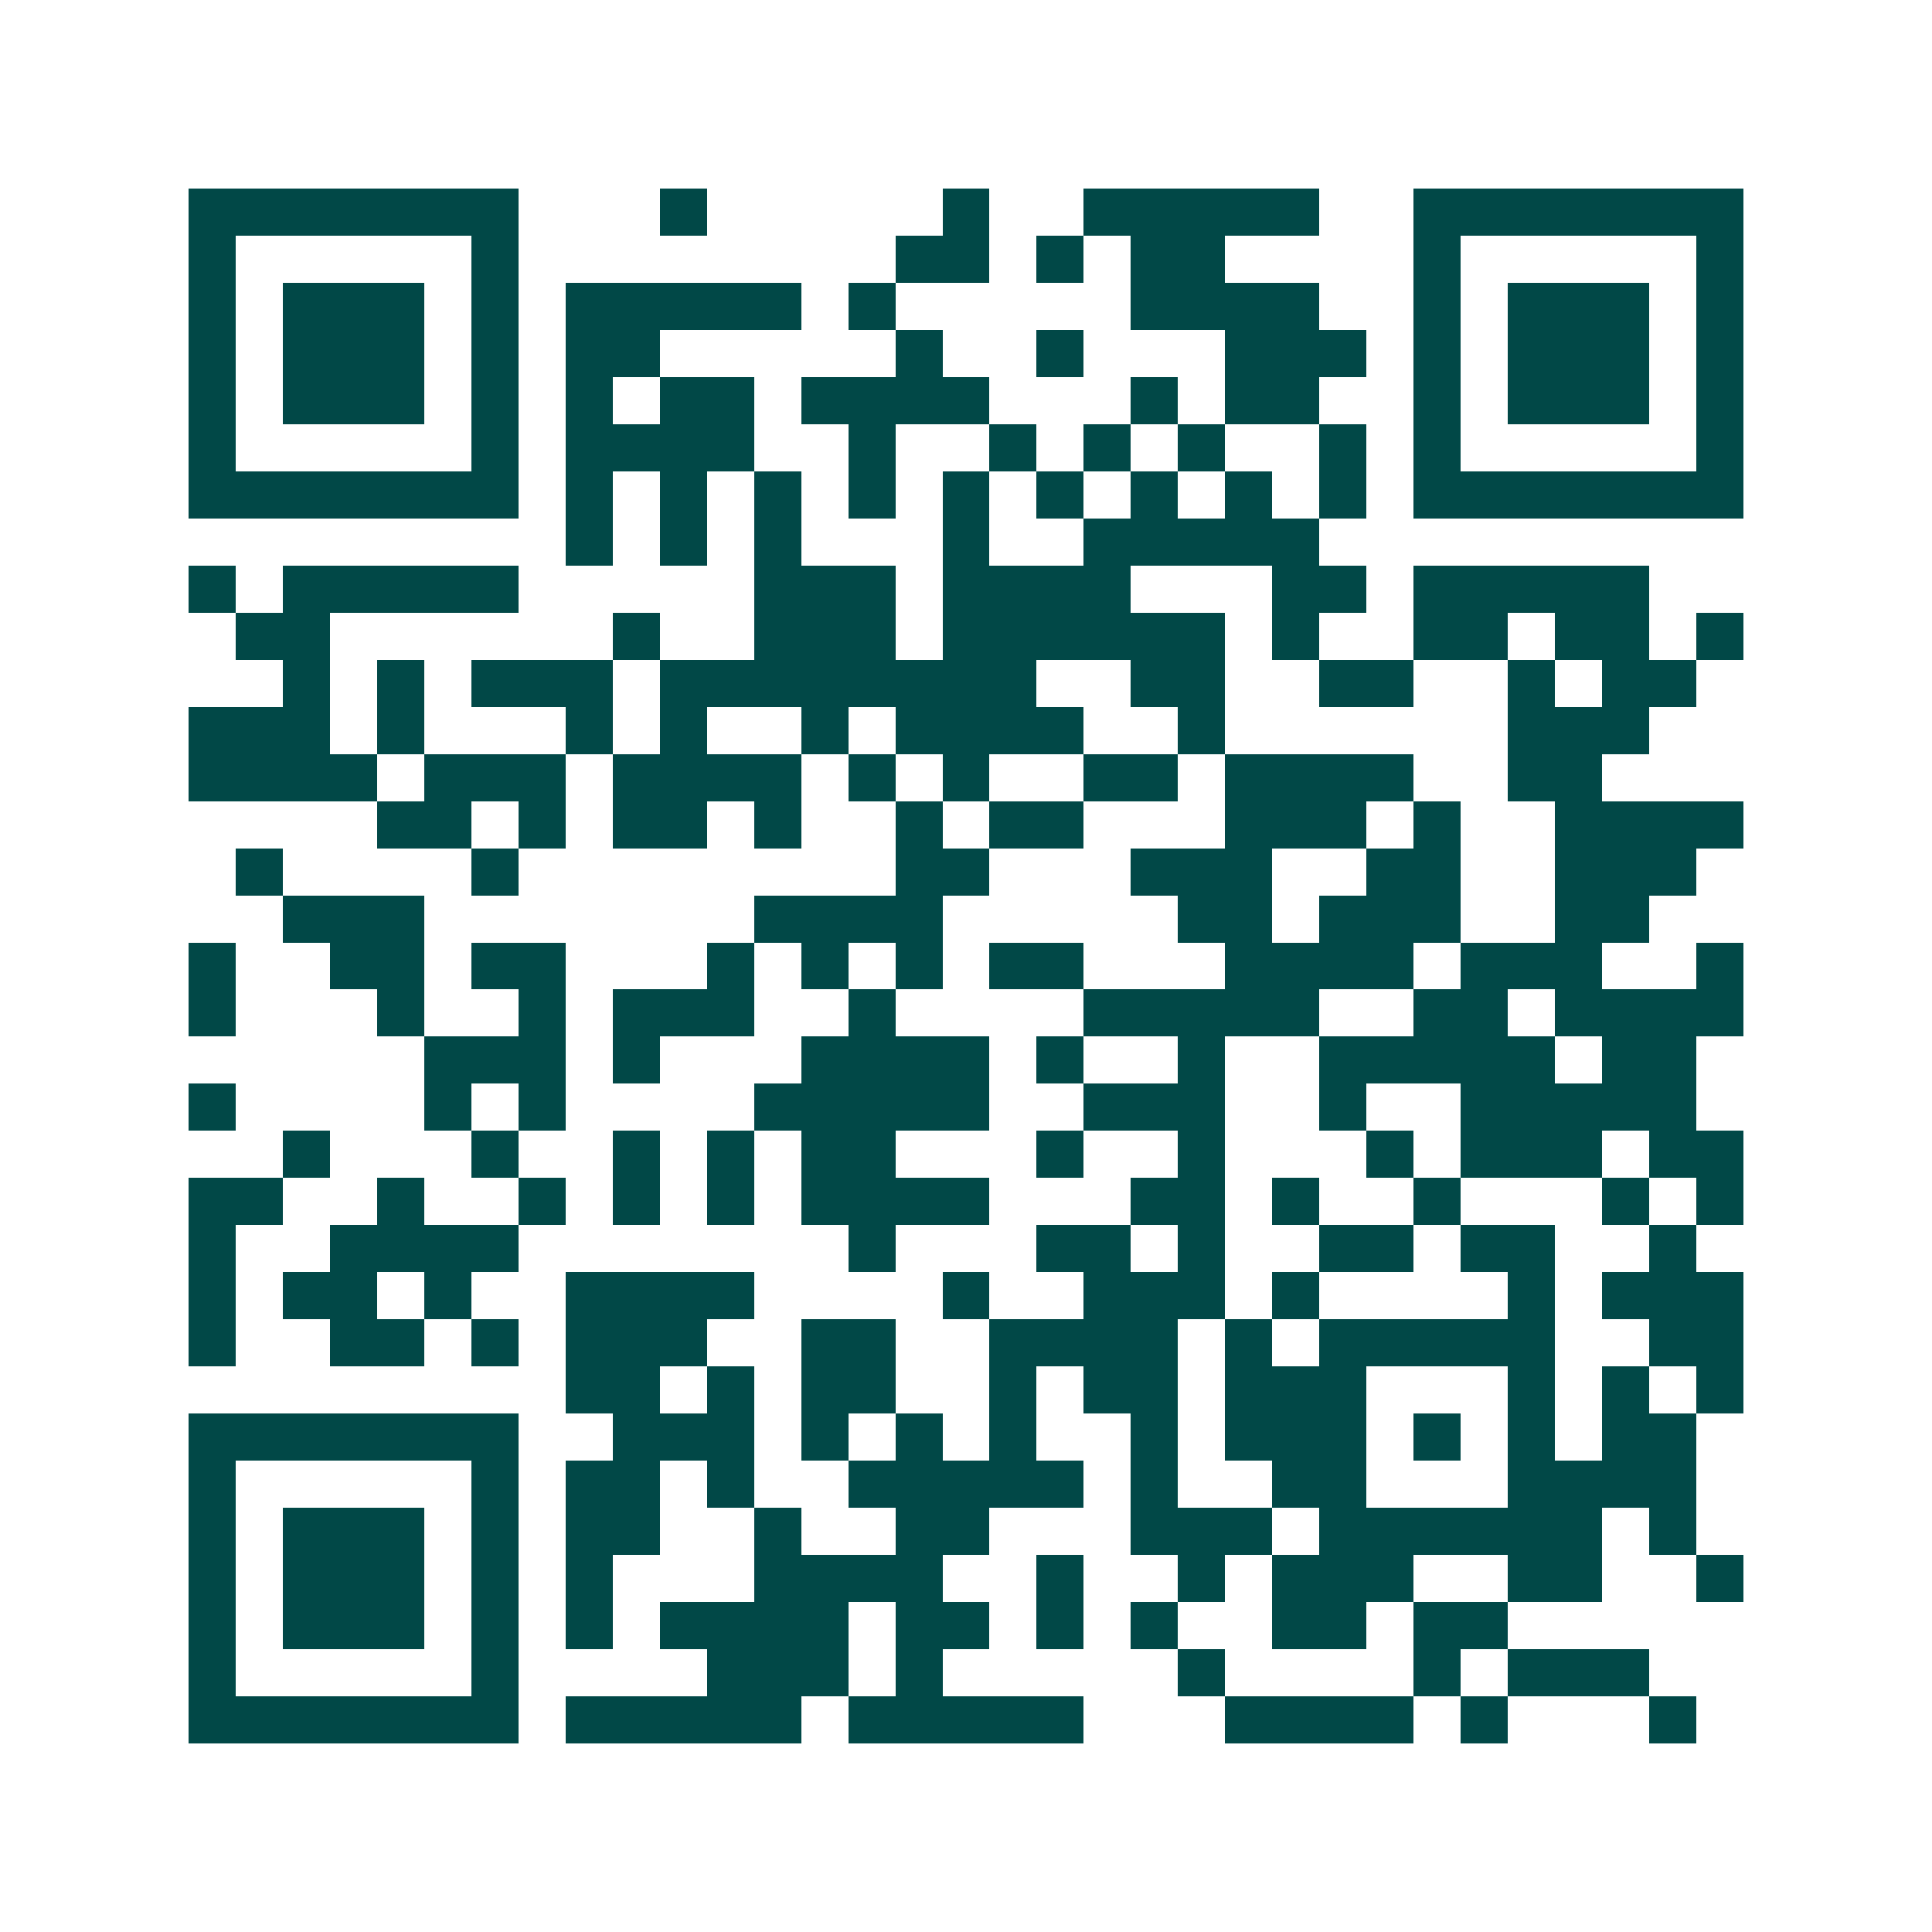 <svg xmlns="http://www.w3.org/2000/svg" width="200" height="200" viewBox="0 0 41 41" shape-rendering="crispEdges"><path fill="#ffffff" d="M0 0h41v41H0z"/><path stroke="#014847" d="M4 4.5h7m3 0h1m5 0h1m2 0h5m2 0h7M4 5.5h1m5 0h1m8 0h2m1 0h1m1 0h2m4 0h1m5 0h1M4 6.5h1m1 0h3m1 0h1m1 0h5m1 0h1m5 0h4m2 0h1m1 0h3m1 0h1M4 7.5h1m1 0h3m1 0h1m1 0h2m5 0h1m2 0h1m3 0h3m1 0h1m1 0h3m1 0h1M4 8.5h1m1 0h3m1 0h1m1 0h1m1 0h2m1 0h4m3 0h1m1 0h2m2 0h1m1 0h3m1 0h1M4 9.5h1m5 0h1m1 0h4m2 0h1m2 0h1m1 0h1m1 0h1m2 0h1m1 0h1m5 0h1M4 10.5h7m1 0h1m1 0h1m1 0h1m1 0h1m1 0h1m1 0h1m1 0h1m1 0h1m1 0h1m1 0h7M12 11.5h1m1 0h1m1 0h1m3 0h1m2 0h5M4 12.5h1m1 0h5m5 0h3m1 0h4m3 0h2m1 0h5M5 13.5h2m6 0h1m2 0h3m1 0h6m1 0h1m2 0h2m1 0h2m1 0h1M6 14.5h1m1 0h1m1 0h3m1 0h8m2 0h2m2 0h2m2 0h1m1 0h2M4 15.5h3m1 0h1m3 0h1m1 0h1m2 0h1m1 0h4m2 0h1m6 0h3M4 16.5h4m1 0h3m1 0h4m1 0h1m1 0h1m2 0h2m1 0h4m2 0h2M8 17.5h2m1 0h1m1 0h2m1 0h1m2 0h1m1 0h2m3 0h3m1 0h1m2 0h4M5 18.5h1m4 0h1m8 0h2m3 0h3m2 0h2m2 0h3M6 19.5h3m7 0h4m5 0h2m1 0h3m2 0h2M4 20.5h1m2 0h2m1 0h2m3 0h1m1 0h1m1 0h1m1 0h2m3 0h4m1 0h3m2 0h1M4 21.5h1m3 0h1m2 0h1m1 0h3m2 0h1m4 0h5m2 0h2m1 0h4M9 22.5h3m1 0h1m3 0h4m1 0h1m2 0h1m2 0h5m1 0h2M4 23.5h1m4 0h1m1 0h1m4 0h5m2 0h3m2 0h1m2 0h5M6 24.5h1m3 0h1m2 0h1m1 0h1m1 0h2m3 0h1m2 0h1m3 0h1m1 0h3m1 0h2M4 25.5h2m2 0h1m2 0h1m1 0h1m1 0h1m1 0h4m3 0h2m1 0h1m2 0h1m3 0h1m1 0h1M4 26.5h1m2 0h4m7 0h1m3 0h2m1 0h1m2 0h2m1 0h2m2 0h1M4 27.5h1m1 0h2m1 0h1m2 0h4m4 0h1m2 0h3m1 0h1m4 0h1m1 0h3M4 28.5h1m2 0h2m1 0h1m1 0h3m2 0h2m2 0h4m1 0h1m1 0h5m2 0h2M12 29.5h2m1 0h1m1 0h2m2 0h1m1 0h2m1 0h3m3 0h1m1 0h1m1 0h1M4 30.5h7m2 0h3m1 0h1m1 0h1m1 0h1m2 0h1m1 0h3m1 0h1m1 0h1m1 0h2M4 31.5h1m5 0h1m1 0h2m1 0h1m2 0h5m1 0h1m2 0h2m3 0h4M4 32.5h1m1 0h3m1 0h1m1 0h2m2 0h1m2 0h2m3 0h3m1 0h6m1 0h1M4 33.5h1m1 0h3m1 0h1m1 0h1m3 0h4m2 0h1m2 0h1m1 0h3m2 0h2m2 0h1M4 34.5h1m1 0h3m1 0h1m1 0h1m1 0h4m1 0h2m1 0h1m1 0h1m2 0h2m1 0h2M4 35.5h1m5 0h1m4 0h3m1 0h1m5 0h1m4 0h1m1 0h3M4 36.5h7m1 0h5m1 0h5m3 0h4m1 0h1m3 0h1"/></svg>
